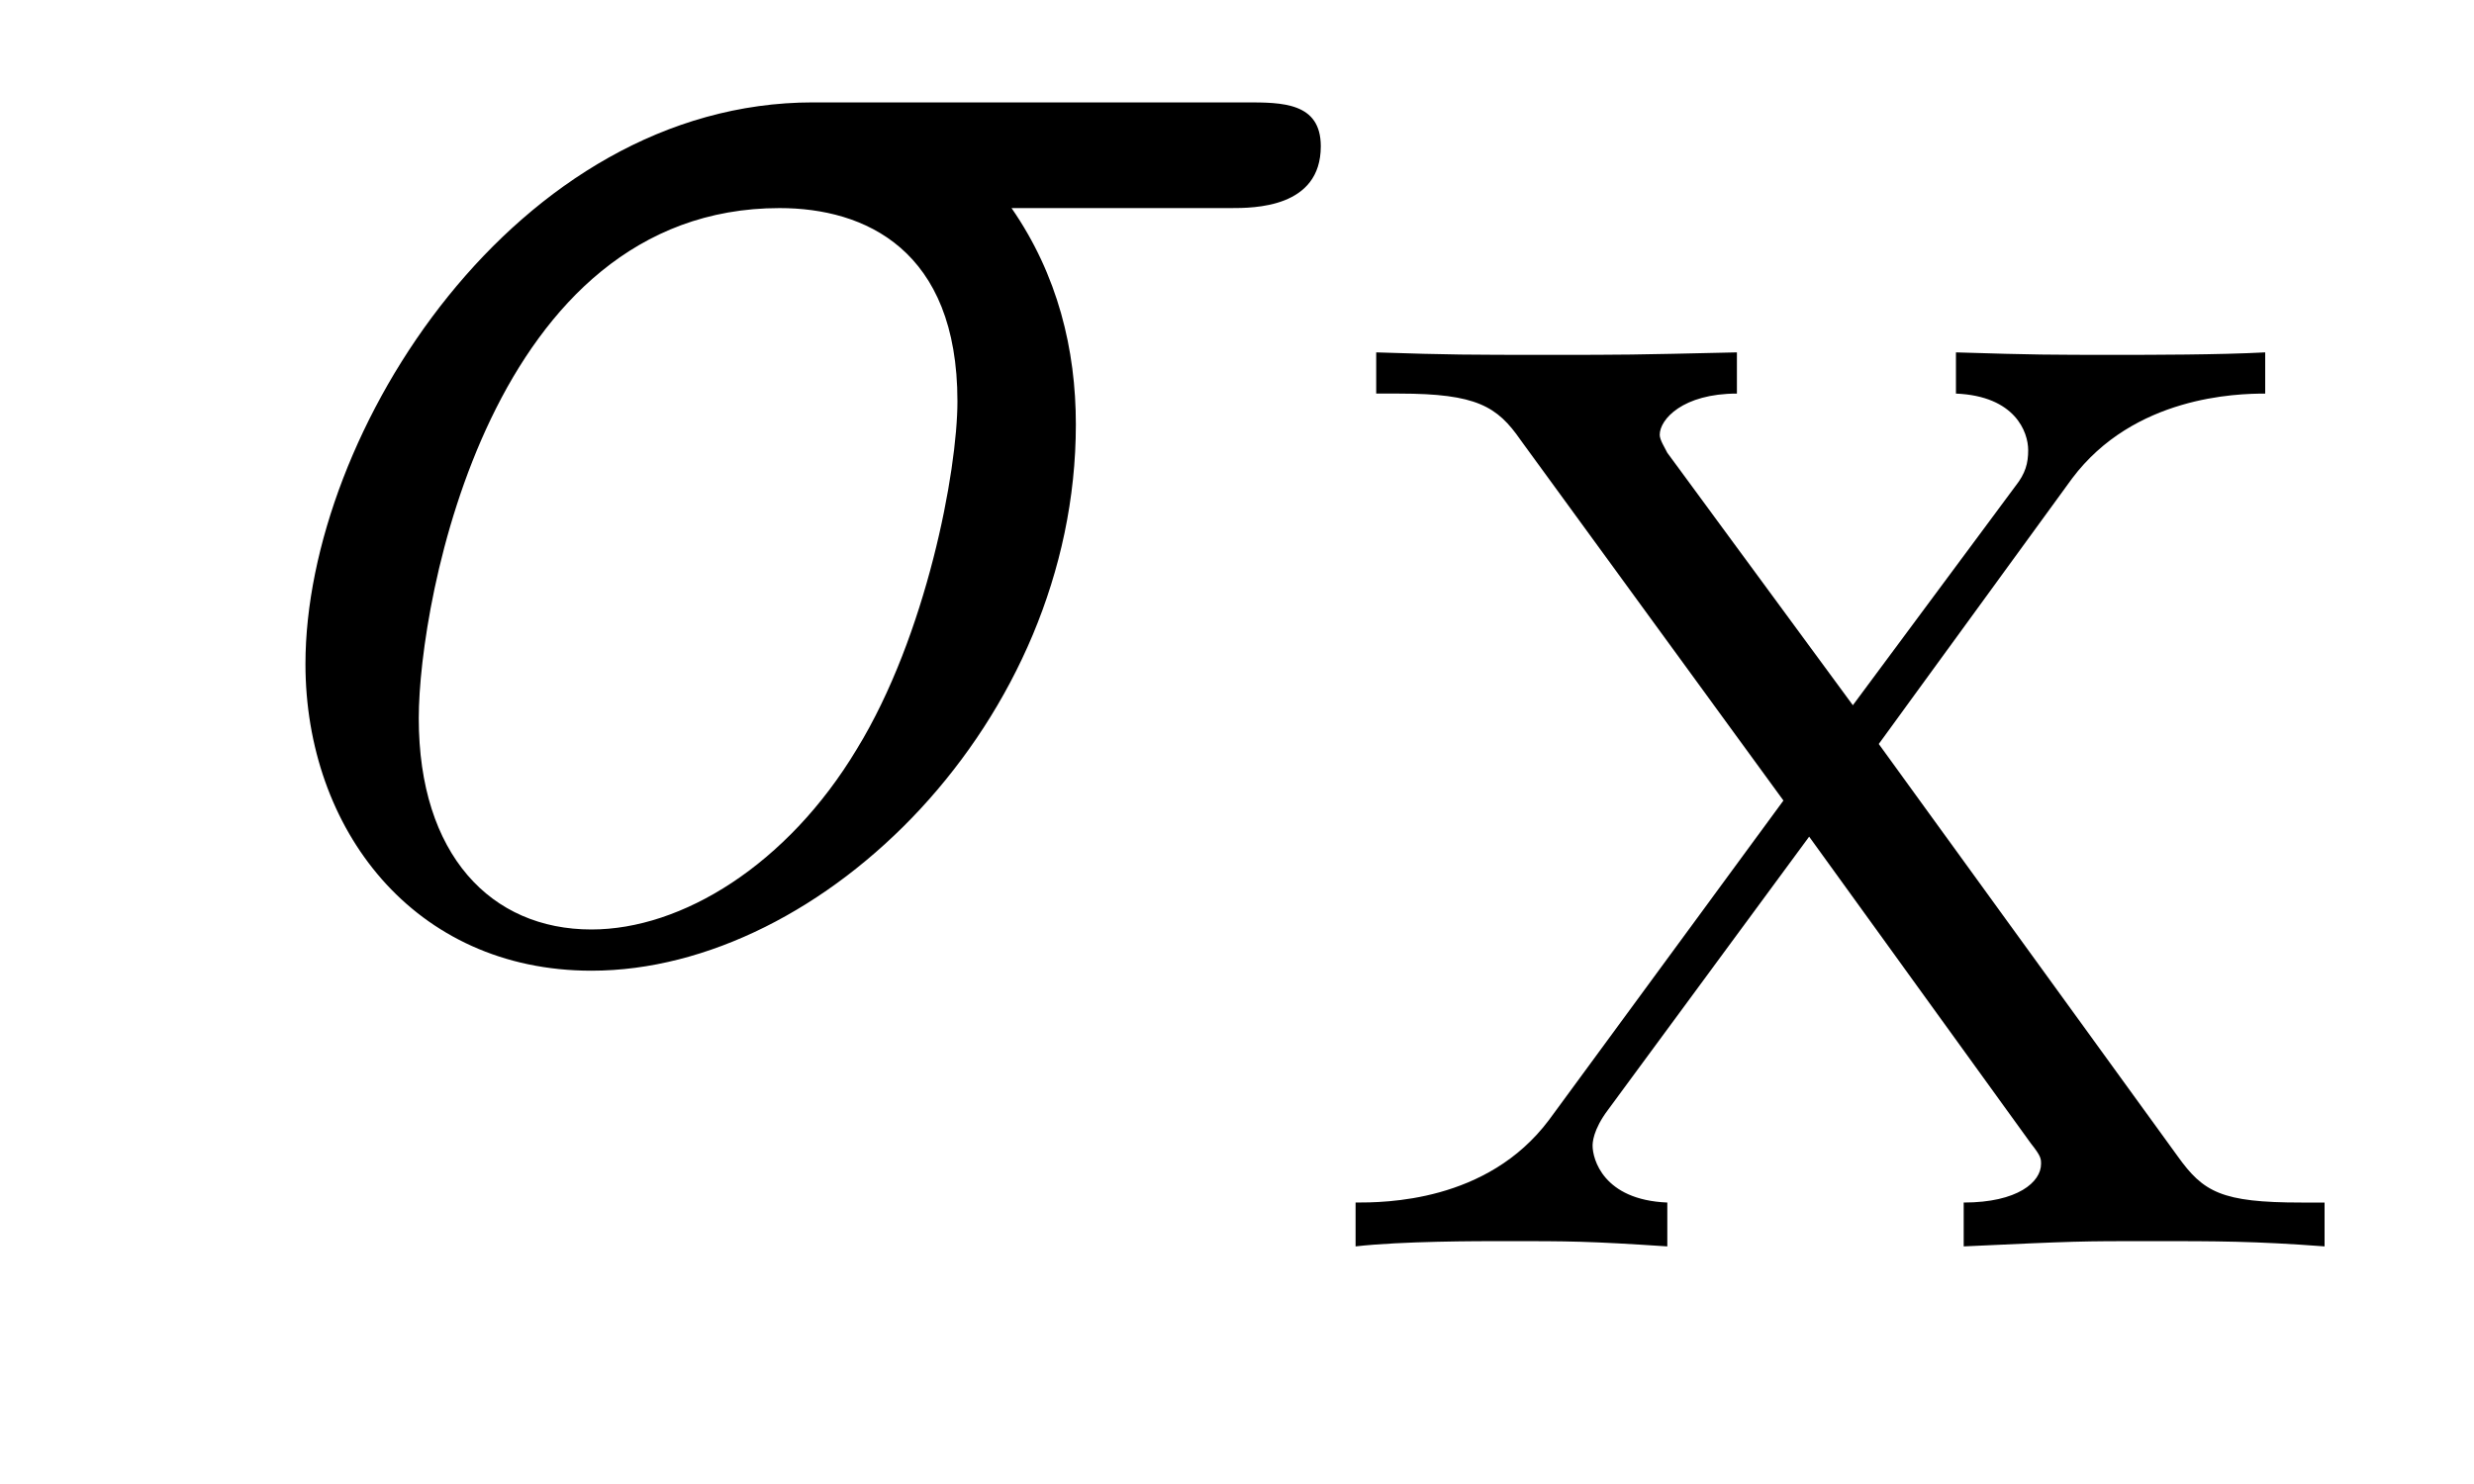 <?xml version='1.0'?>
<!-- This file was generated by dvisvgm 1.9.2 -->
<svg height='9pt' version='1.1' viewBox='0 -9 15 9' width='15pt' xmlns='http://www.w3.org/2000/svg' xmlns:xlink='http://www.w3.org/1999/xlink'>
<g id='page1'>
<g transform='matrix(1 0 0 1 -127 651)'>
<path d='M134.461 -658.738C134.602 -658.738 135.008 -658.738 135.008 -659.113C135.008 -659.379 134.773 -659.379 134.555 -659.379H131.93C130.133 -659.379 128.852 -657.379 128.852 -655.973C128.852 -654.973 129.508 -654.113 130.586 -654.113C131.992 -654.113 133.523 -655.629 133.523 -657.426C133.523 -657.879 133.414 -658.332 133.133 -658.738H134.461ZM130.586 -654.363C129.977 -654.363 129.539 -654.816 129.539 -655.644C129.539 -656.363 129.977 -658.738 131.727 -658.738C132.242 -658.738 132.805 -658.488 132.805 -657.566C132.805 -657.144 132.617 -656.145 132.195 -655.457C131.773 -654.754 131.133 -654.363 130.586 -654.363ZM134.996 -654.238' fill-rule='evenodd'/>
<path d='M138.391 -655.488L139.563 -657.098C139.938 -657.598 140.562 -657.613 140.734 -657.613V-657.863C140.453 -657.848 140.031 -657.848 139.844 -657.848C139.422 -657.848 139.344 -657.848 138.859 -657.863V-657.613C139.219 -657.598 139.297 -657.379 139.297 -657.27C139.297 -657.191 139.281 -657.129 139.219 -657.051L138.234 -655.723L137.109 -657.254C137.094 -657.285 137.063 -657.332 137.063 -657.363C137.063 -657.457 137.203 -657.613 137.531 -657.613V-657.863C136.875 -657.848 136.859 -657.848 136.391 -657.848C135.906 -657.848 135.797 -657.848 135.344 -657.863V-657.613H135.484C135.953 -657.613 136.078 -657.535 136.219 -657.332L137.813 -655.145L136.391 -653.207C136.016 -652.707 135.391 -652.707 135.219 -652.707V-652.441C135.5 -652.473 135.953 -652.473 136.125 -652.473C136.516 -652.473 136.625 -652.473 137.109 -652.441V-652.707C136.719 -652.723 136.656 -652.973 136.656 -653.051C136.656 -653.066 136.656 -653.145 136.75 -653.27L137.969 -654.926L139.313 -653.066C139.375 -652.988 139.375 -652.973 139.375 -652.941C139.375 -652.832 139.234 -652.707 138.906 -652.707V-652.441C139.594 -652.473 139.609 -652.473 140.047 -652.473C140.438 -652.473 140.672 -652.473 141.094 -652.441V-652.707H140.953C140.469 -652.707 140.359 -652.77 140.203 -652.988L138.391 -655.488ZM141.359 -652.441' fill-rule='evenodd'/>
</g>
</g>
</svg>
